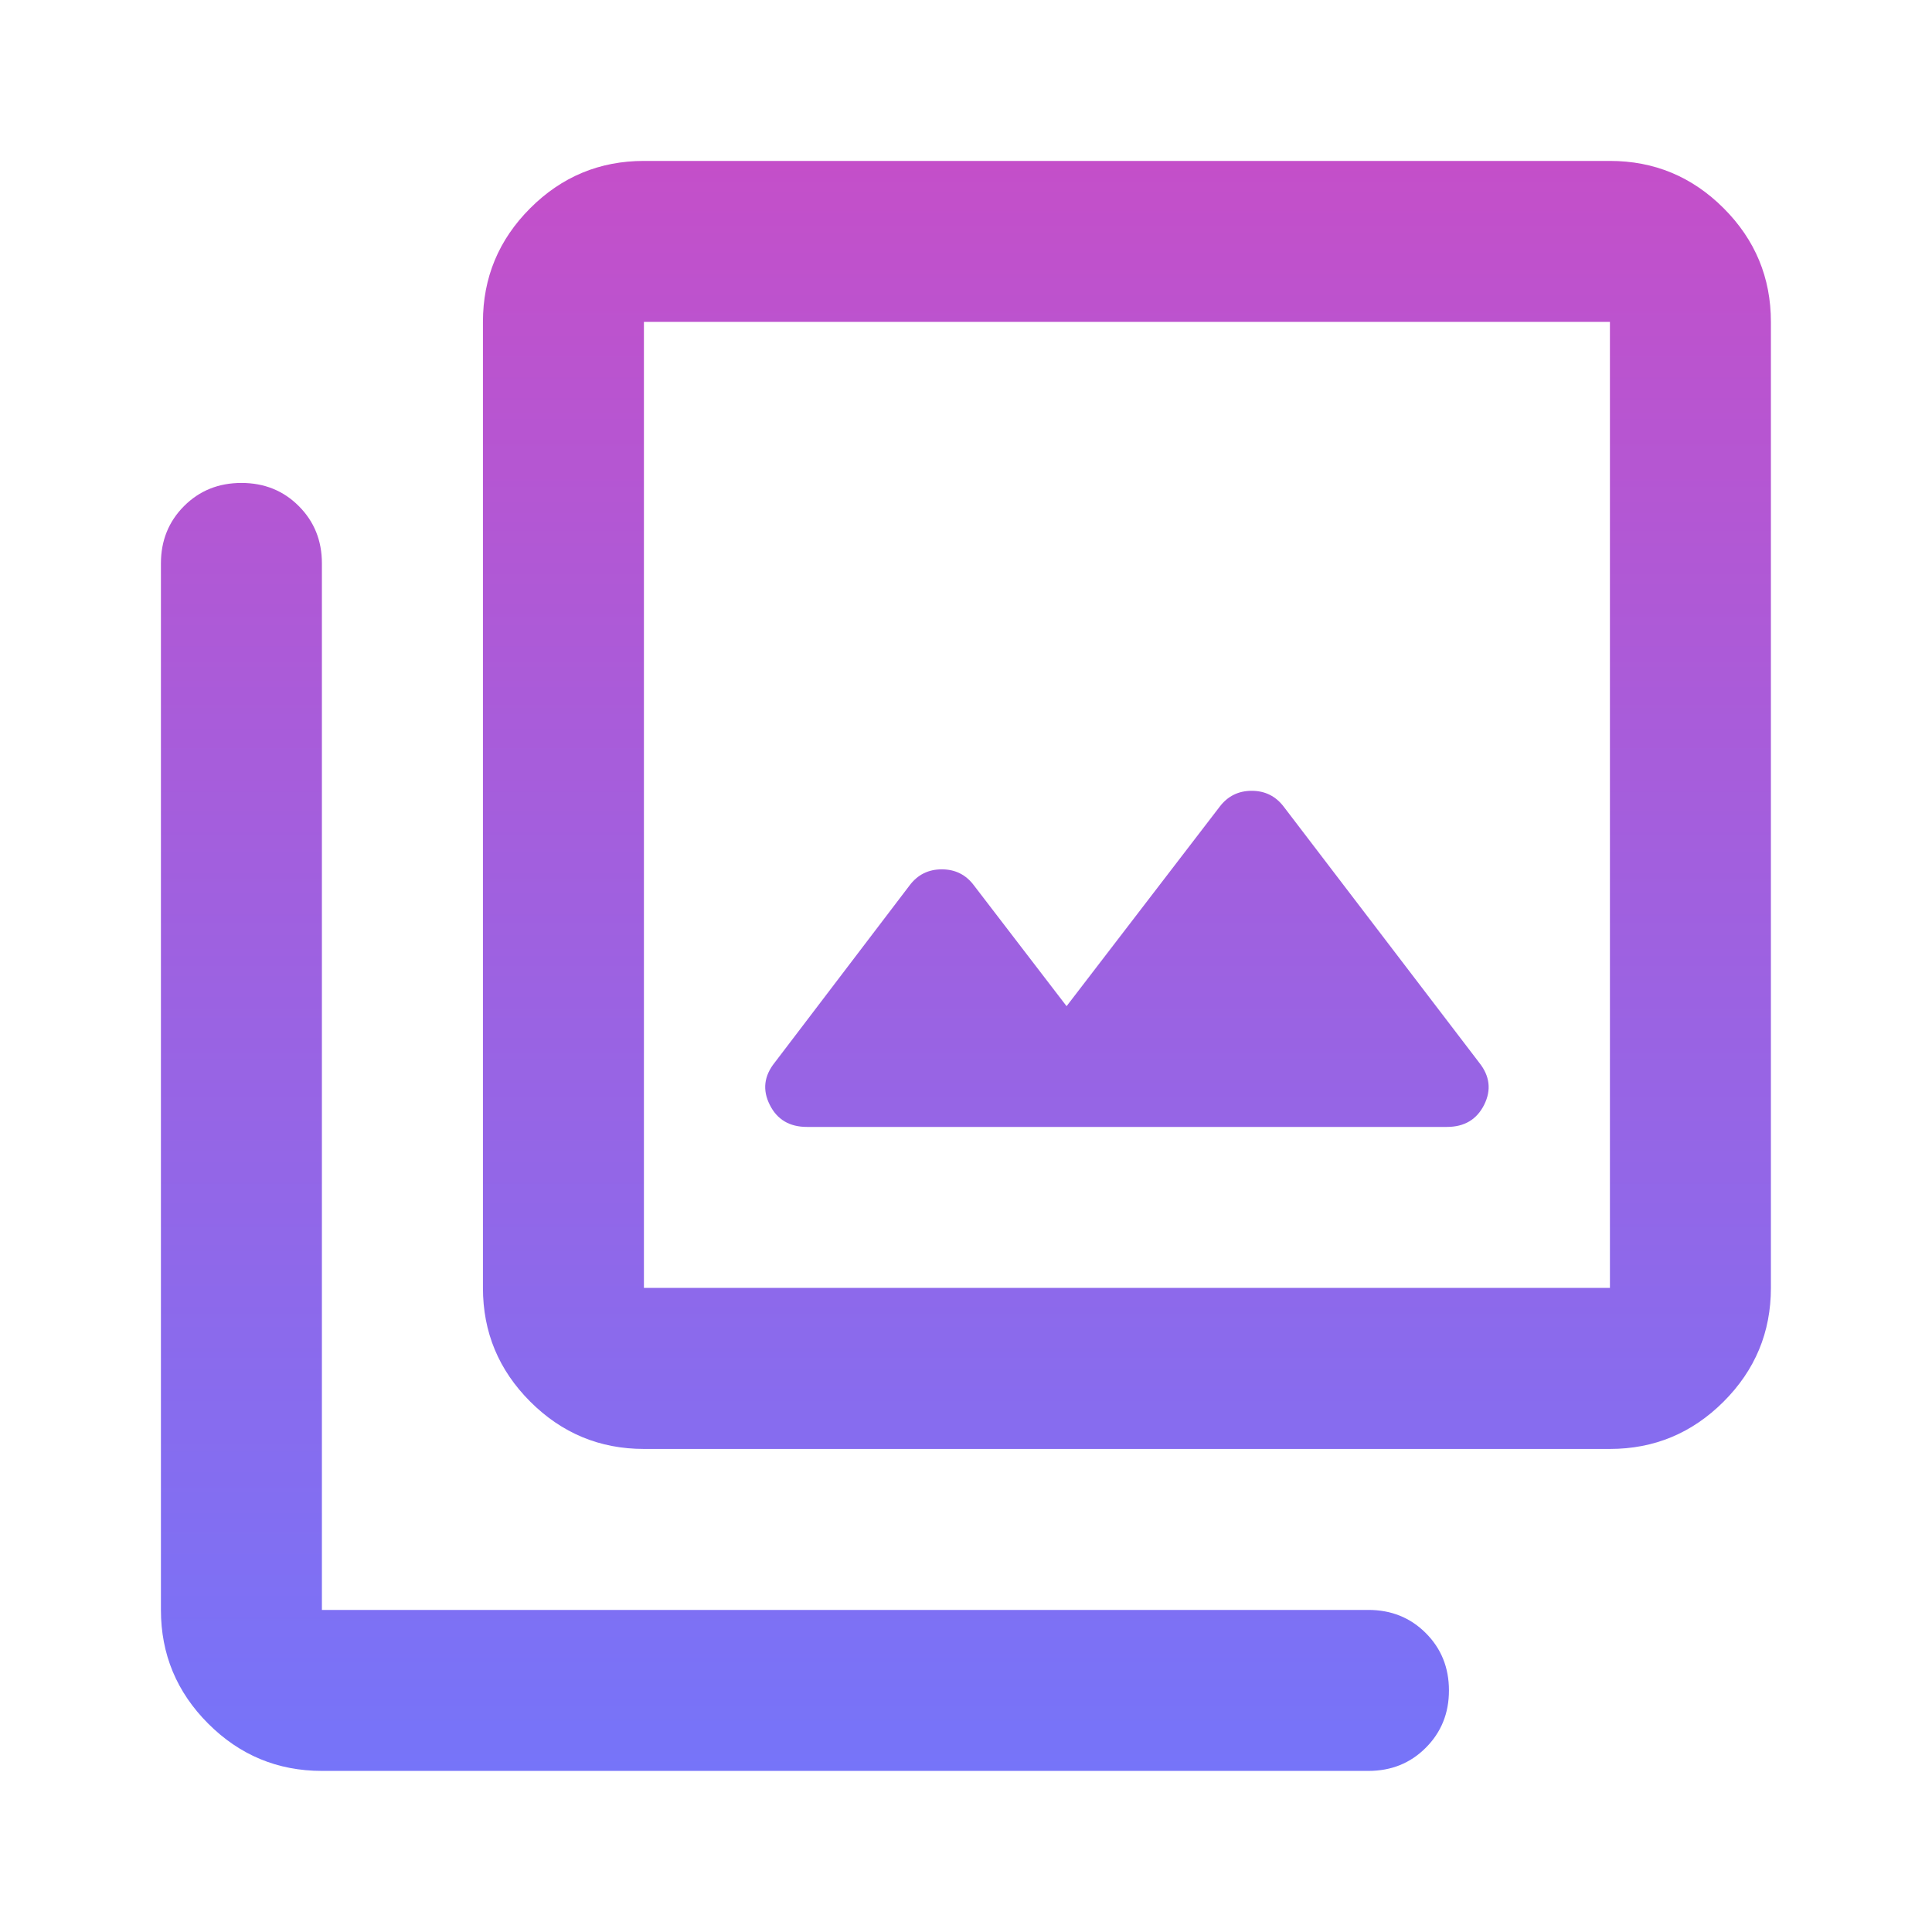 <svg width="34" height="34" viewBox="0 0 34 34" fill="none" xmlns="http://www.w3.org/2000/svg">
<g id="Frame">
<path id="Vector" d="M18.77 17.707L17.14 15.582C16.999 15.393 16.81 15.299 16.574 15.299C16.338 15.299 16.149 15.393 16.007 15.582L13.634 18.699C13.445 18.935 13.416 19.183 13.546 19.442C13.675 19.702 13.894 19.832 14.201 19.832H25.463C25.77 19.832 25.989 19.702 26.119 19.442C26.248 19.183 26.219 18.935 26.03 18.699L22.595 14.201C22.453 14.012 22.264 13.917 22.028 13.917C21.792 13.917 21.603 14.012 21.461 14.201L18.77 17.707ZM11.332 25.499C10.553 25.499 9.886 25.221 9.331 24.666C8.776 24.111 8.499 23.445 8.499 22.665V5.665C8.499 4.886 8.776 4.219 9.331 3.664C9.886 3.109 10.553 2.832 11.332 2.832H28.332C29.111 2.832 29.778 3.109 30.333 3.664C30.888 4.219 31.165 4.886 31.165 5.665V22.665C31.165 23.445 30.888 24.111 30.333 24.666C29.778 25.221 29.111 25.499 28.332 25.499H11.332ZM11.332 22.665H28.332V5.665H11.332V22.665ZM5.665 31.165C4.886 31.165 4.219 30.888 3.664 30.333C3.109 29.778 2.832 29.111 2.832 28.332V9.915C2.832 9.514 2.968 9.178 3.239 8.906C3.511 8.634 3.847 8.499 4.249 8.499C4.65 8.499 4.987 8.634 5.258 8.906C5.53 9.178 5.665 9.514 5.665 9.915V28.332H24.082C24.483 28.332 24.82 28.468 25.091 28.739C25.363 29.011 25.499 29.347 25.499 29.749C25.499 30.15 25.363 30.486 25.091 30.758C24.82 31.03 24.483 31.165 24.082 31.165H5.665Z" fill="url(#paint0_linear_104_15452)"/>
</g>
<defs>
<linearGradient id="paint0_linear_104_15452" x1="16.999" y1="2.832" x2="16.999" y2="31.165" gradientUnits="userSpaceOnUse">
<stop stop-color="#C44FC9"/>
<stop offset="1" stop-color="#7674F9"/>
</linearGradient>
</defs>
</svg>
